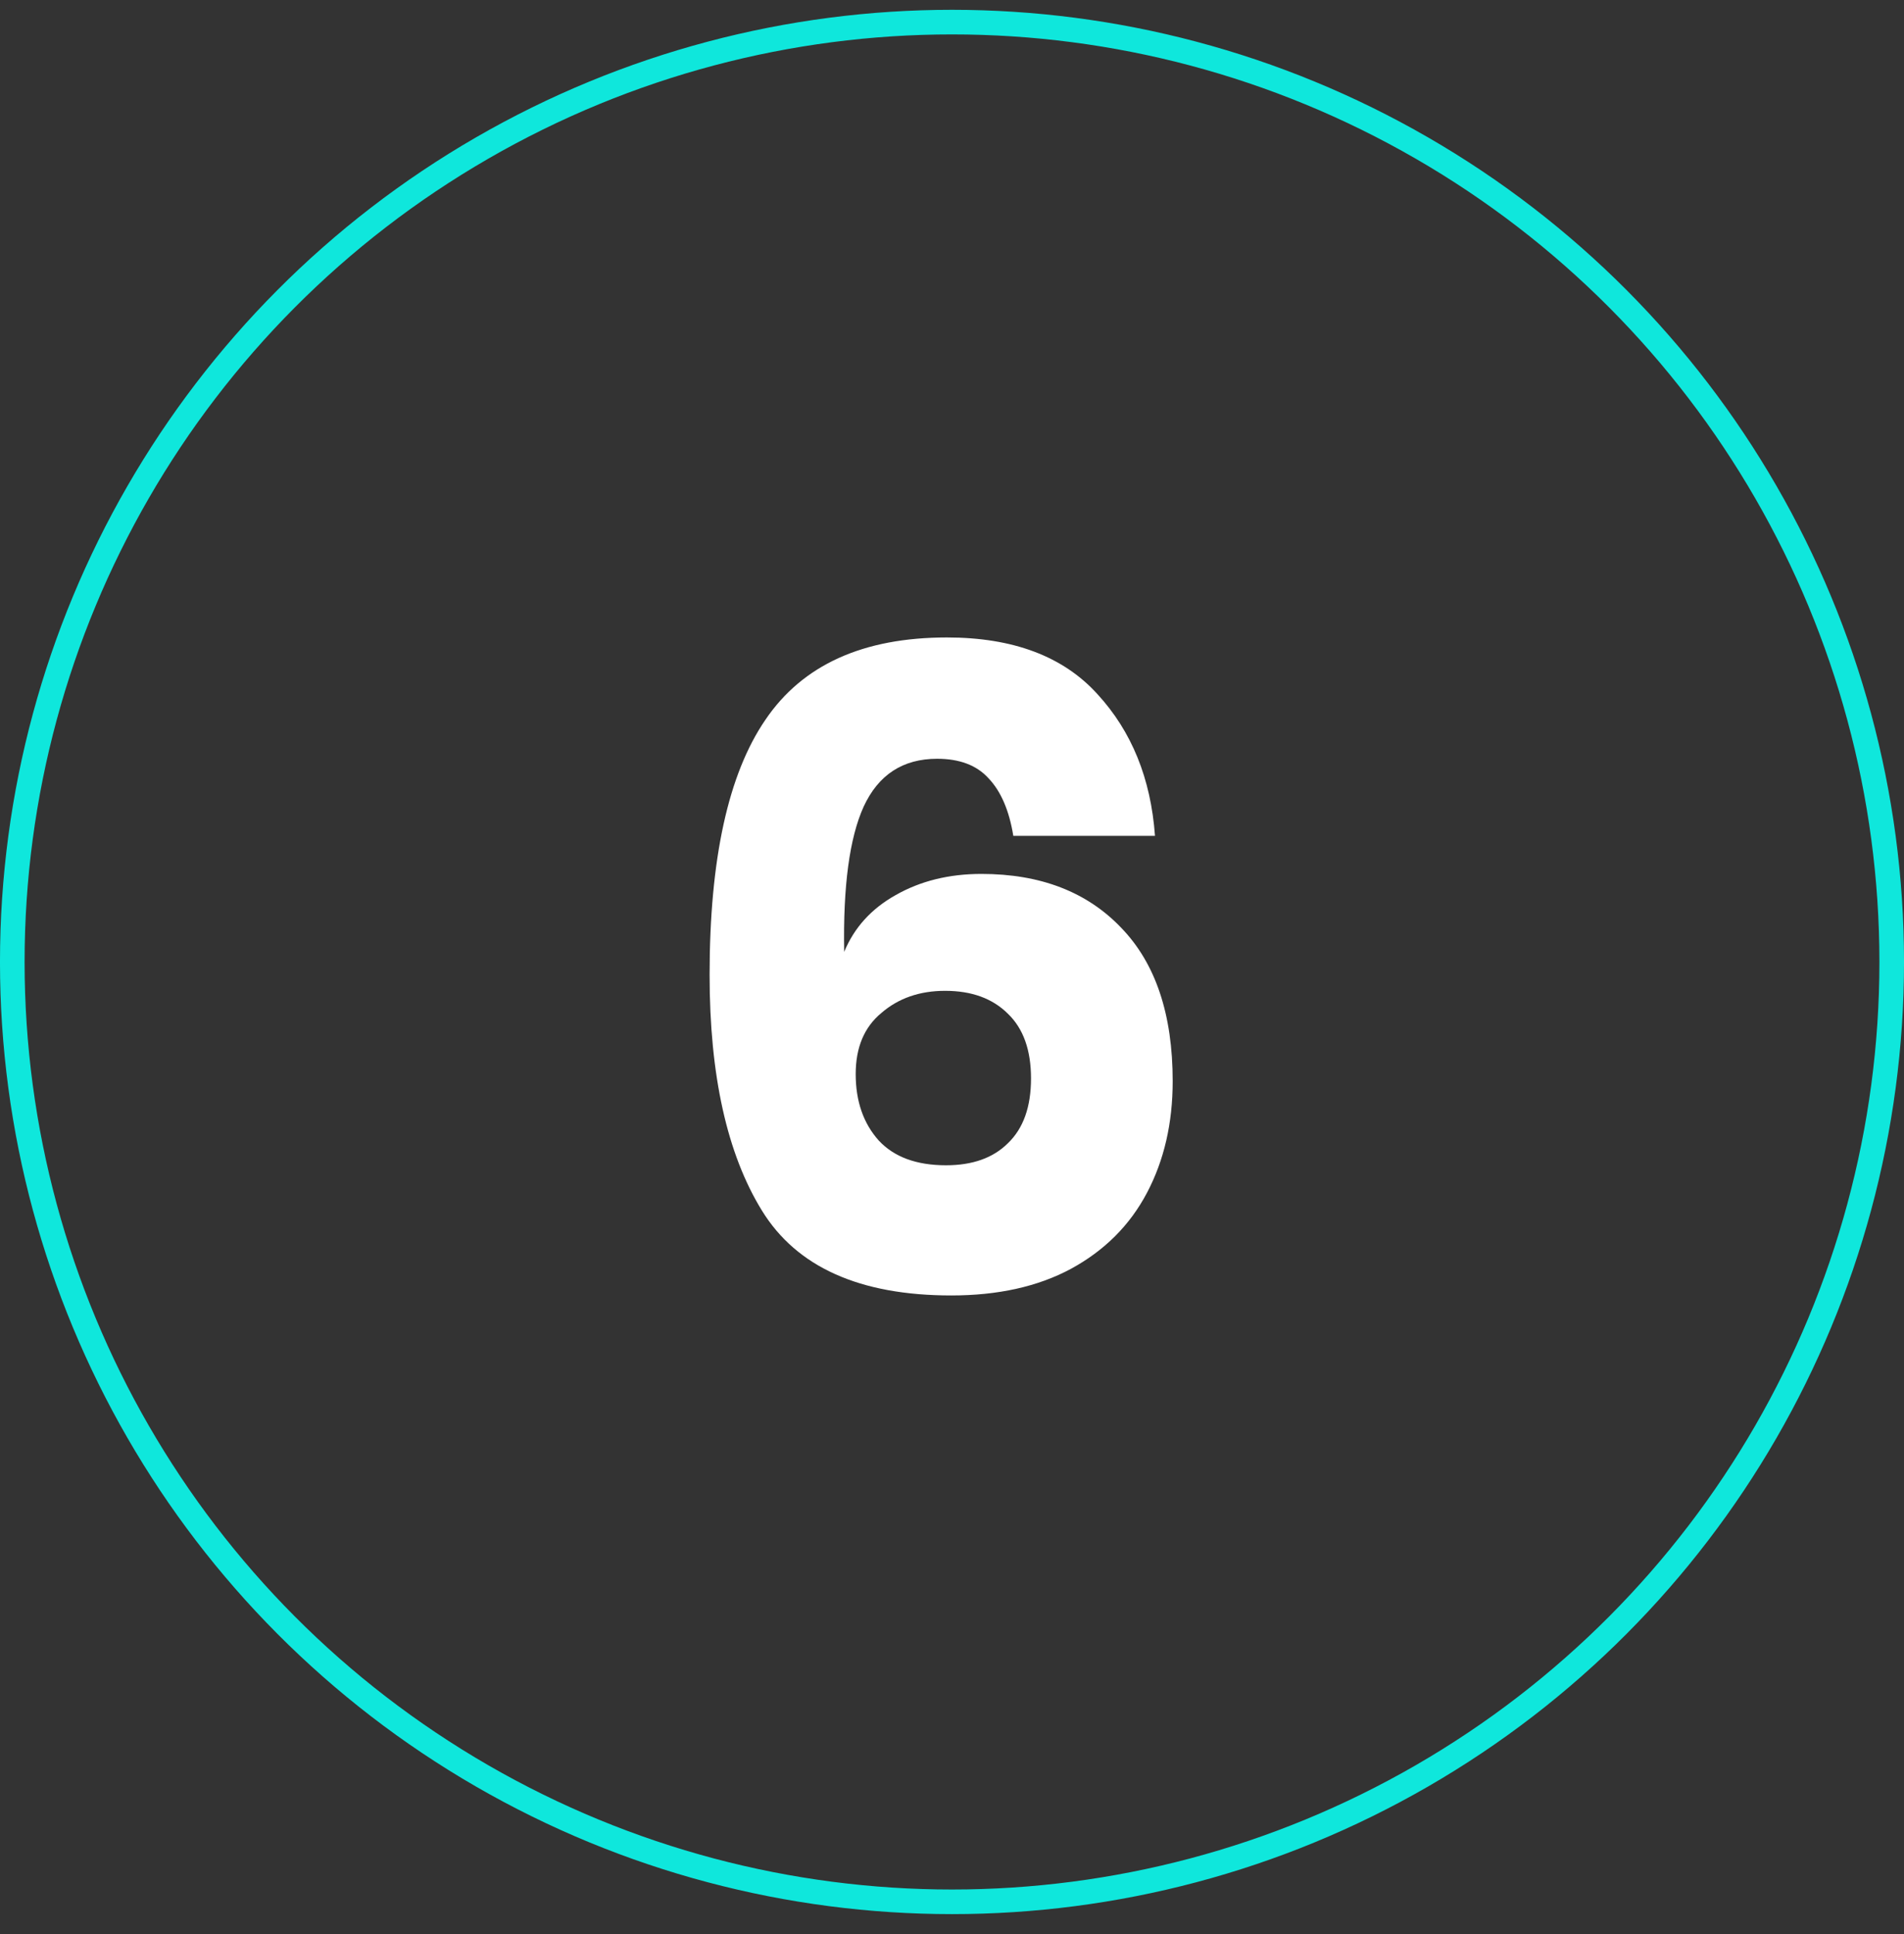 <?xml version="1.0" encoding="UTF-8"?> <svg xmlns="http://www.w3.org/2000/svg" width="64" height="65" viewBox="0 0 64 65" fill="none"><rect x="0" y="0" width="64" height="65" fill="#333333" stroke="none"/> <circle cx="32" cy="32.33" r="31.587" stroke="#0FE7DC" stroke-width="0.827"></circle> <path d="M34.061 28.091C33.922 27.238 33.644 26.593 33.227 26.156C32.831 25.72 32.255 25.501 31.501 25.501C30.35 25.501 29.527 26.037 29.031 27.108C28.554 28.16 28.336 29.787 28.376 31.99C28.713 31.176 29.289 30.541 30.102 30.085C30.936 29.609 31.898 29.371 32.989 29.371C34.974 29.371 36.541 29.976 37.692 31.186C38.843 32.377 39.418 34.093 39.418 36.336C39.418 37.744 39.131 38.994 38.555 40.086C37.98 41.177 37.127 42.03 35.995 42.645C34.884 43.241 33.545 43.538 31.977 43.538C28.902 43.538 26.778 42.586 25.608 40.681C24.437 38.776 23.852 36.137 23.852 32.764C23.852 28.875 24.477 26.017 25.727 24.192C26.977 22.346 29.011 21.424 31.828 21.424C34.051 21.424 35.737 22.058 36.888 23.328C38.039 24.579 38.684 26.166 38.823 28.091H34.061ZM28.763 36.097C28.763 37.01 29.021 37.754 29.537 38.33C30.052 38.885 30.806 39.163 31.799 39.163C32.692 39.163 33.386 38.915 33.882 38.419C34.398 37.923 34.656 37.199 34.656 36.246C34.656 35.294 34.398 34.569 33.882 34.073C33.366 33.557 32.662 33.3 31.769 33.3C30.916 33.3 30.201 33.547 29.626 34.044C29.05 34.52 28.763 35.204 28.763 36.097Z" fill="white"></path> </svg> 